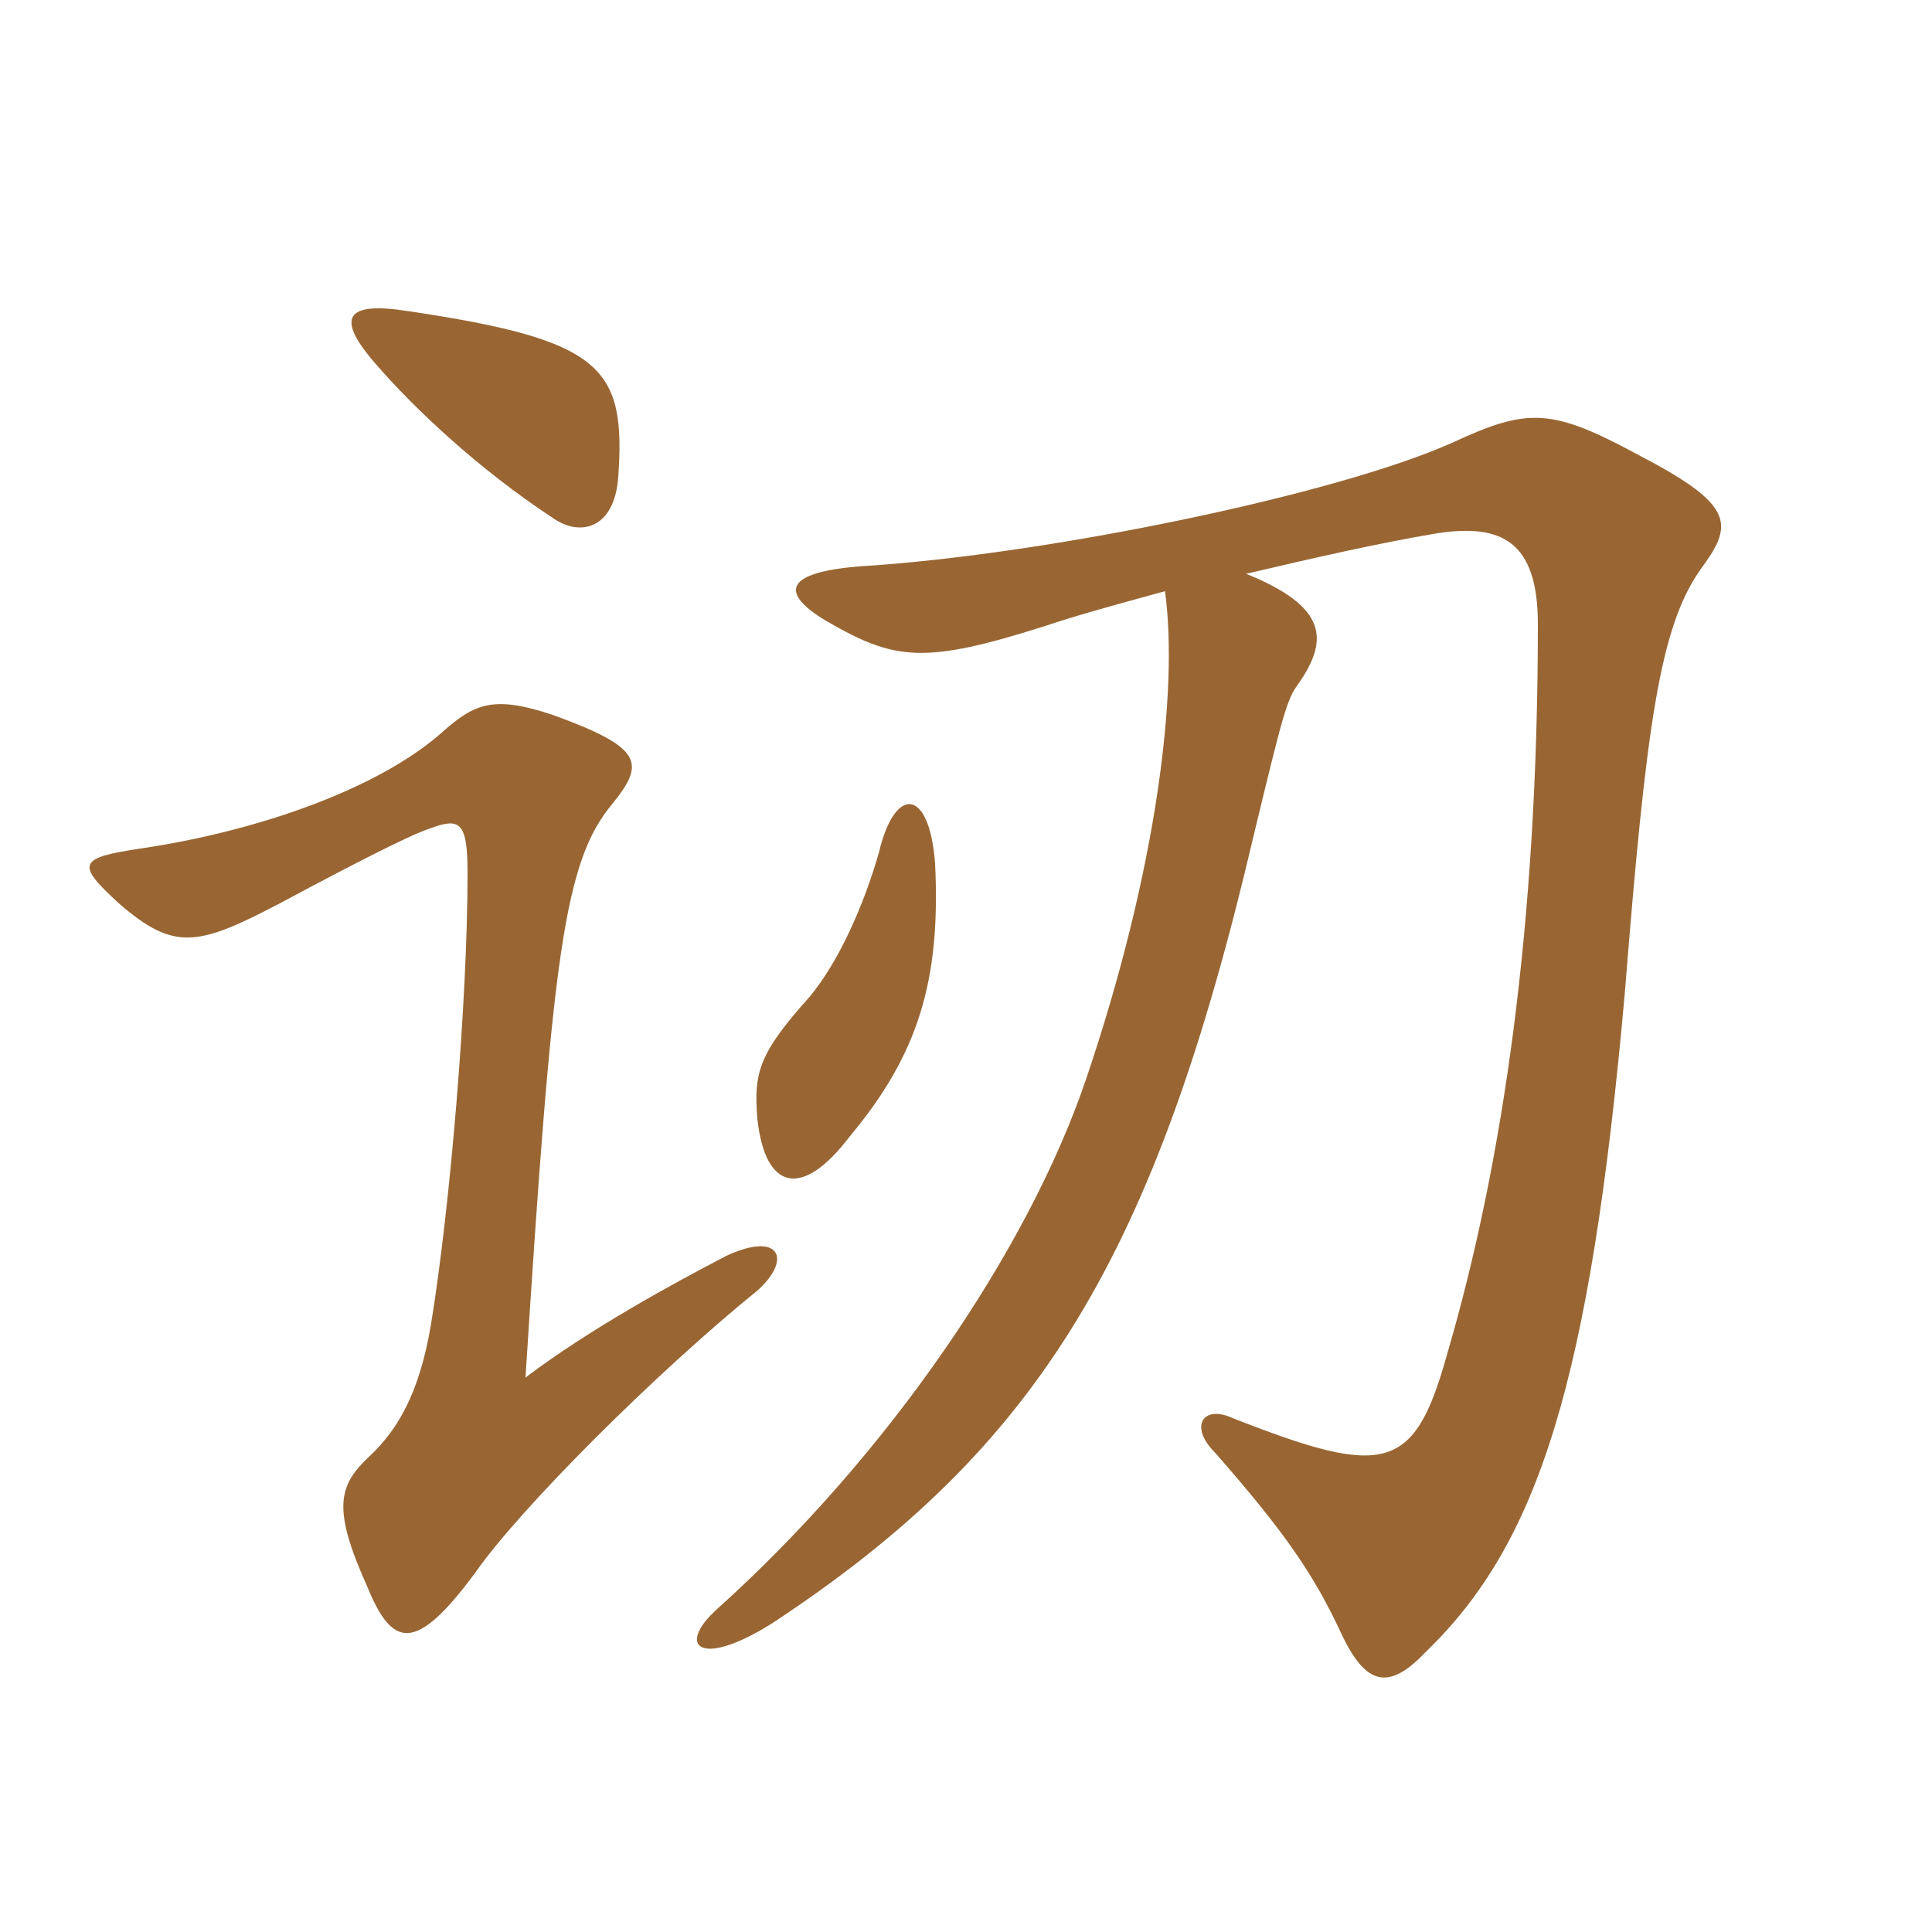<svg xmlns="http://www.w3.org/2000/svg" xmlns:xlink="http://www.w3.org/1999/xlink" width="150" height="150"><path fill="#996633" padding="10" d="M58.80 100.20C61.50 97.80 60.60 95.55 56.40 97.50C52.35 99.60 45.75 103.20 40.80 106.95C42.90 73.95 43.80 66.90 47.55 62.40C50.10 59.25 49.95 58.05 42.90 55.50C38.40 54 36.90 54.60 34.50 56.70C29.55 61.20 20.10 64.50 11.10 65.85C6 66.60 5.85 67.05 9.30 70.20C13.50 73.80 15.30 73.50 21.60 70.20C30 65.70 32.40 64.65 33.30 64.35C35.70 63.45 36.30 63.75 36.30 67.80C36.30 77.70 34.95 93.75 33.45 102.90C32.55 108.15 30.90 111 28.65 113.10C26.25 115.35 25.80 117.15 28.50 123.15C30.45 127.95 32.25 128.40 36.90 122.10C40.35 117.15 50.85 106.65 58.80 100.20ZM90.45 45.90C91.50 53.55 89.85 67.50 84.30 83.85C79.80 97.05 69 112.95 55.65 124.95C52.50 127.80 54.30 129.60 60 126C80.70 112.35 89.70 97.50 97.35 64.80C99.60 55.50 99.90 54.30 100.80 53.10C103.20 49.65 103.05 47.10 96.75 44.55C101.85 43.35 107.10 42.15 111.60 41.40C116.55 40.65 119.40 42 119.40 48.45C119.40 71.70 116.70 90.30 112.35 105.15C109.80 114.30 107.55 114.75 95.70 110.10C93.45 109.05 92.25 110.70 94.35 112.80C99.75 118.95 102 122.25 104.10 126.75C106.05 130.95 107.85 131.25 110.70 128.25C119.40 119.85 123.45 107.40 126.15 77.10C127.80 56.40 128.85 48.75 132 44.25C134.55 40.80 134.85 39.30 127.35 35.40C120.45 31.65 118.65 31.65 112.80 34.35C103.80 38.40 81.30 43.05 67.05 43.95C60.75 44.40 60.60 46.05 64.05 48.15C69.45 51.30 71.70 51.60 81.15 48.60C83.40 47.85 85.50 47.25 90.45 45.90ZM72.60 67.05C72.15 61.05 69.45 61.05 68.25 66.15C67.05 70.35 65.10 74.70 62.85 77.40C58.95 81.75 58.50 83.25 58.80 86.85C59.40 92.40 62.25 93.15 66 88.20C71.25 81.90 73.05 76.20 72.60 67.05ZM48 37.05C48.60 28.50 46.80 26.40 31.65 24.15C26.85 23.40 25.95 24.60 29.25 28.35C32.25 31.80 37.20 36.45 42.90 40.20C45 41.70 47.70 41.10 48 37.05Z"/></svg>